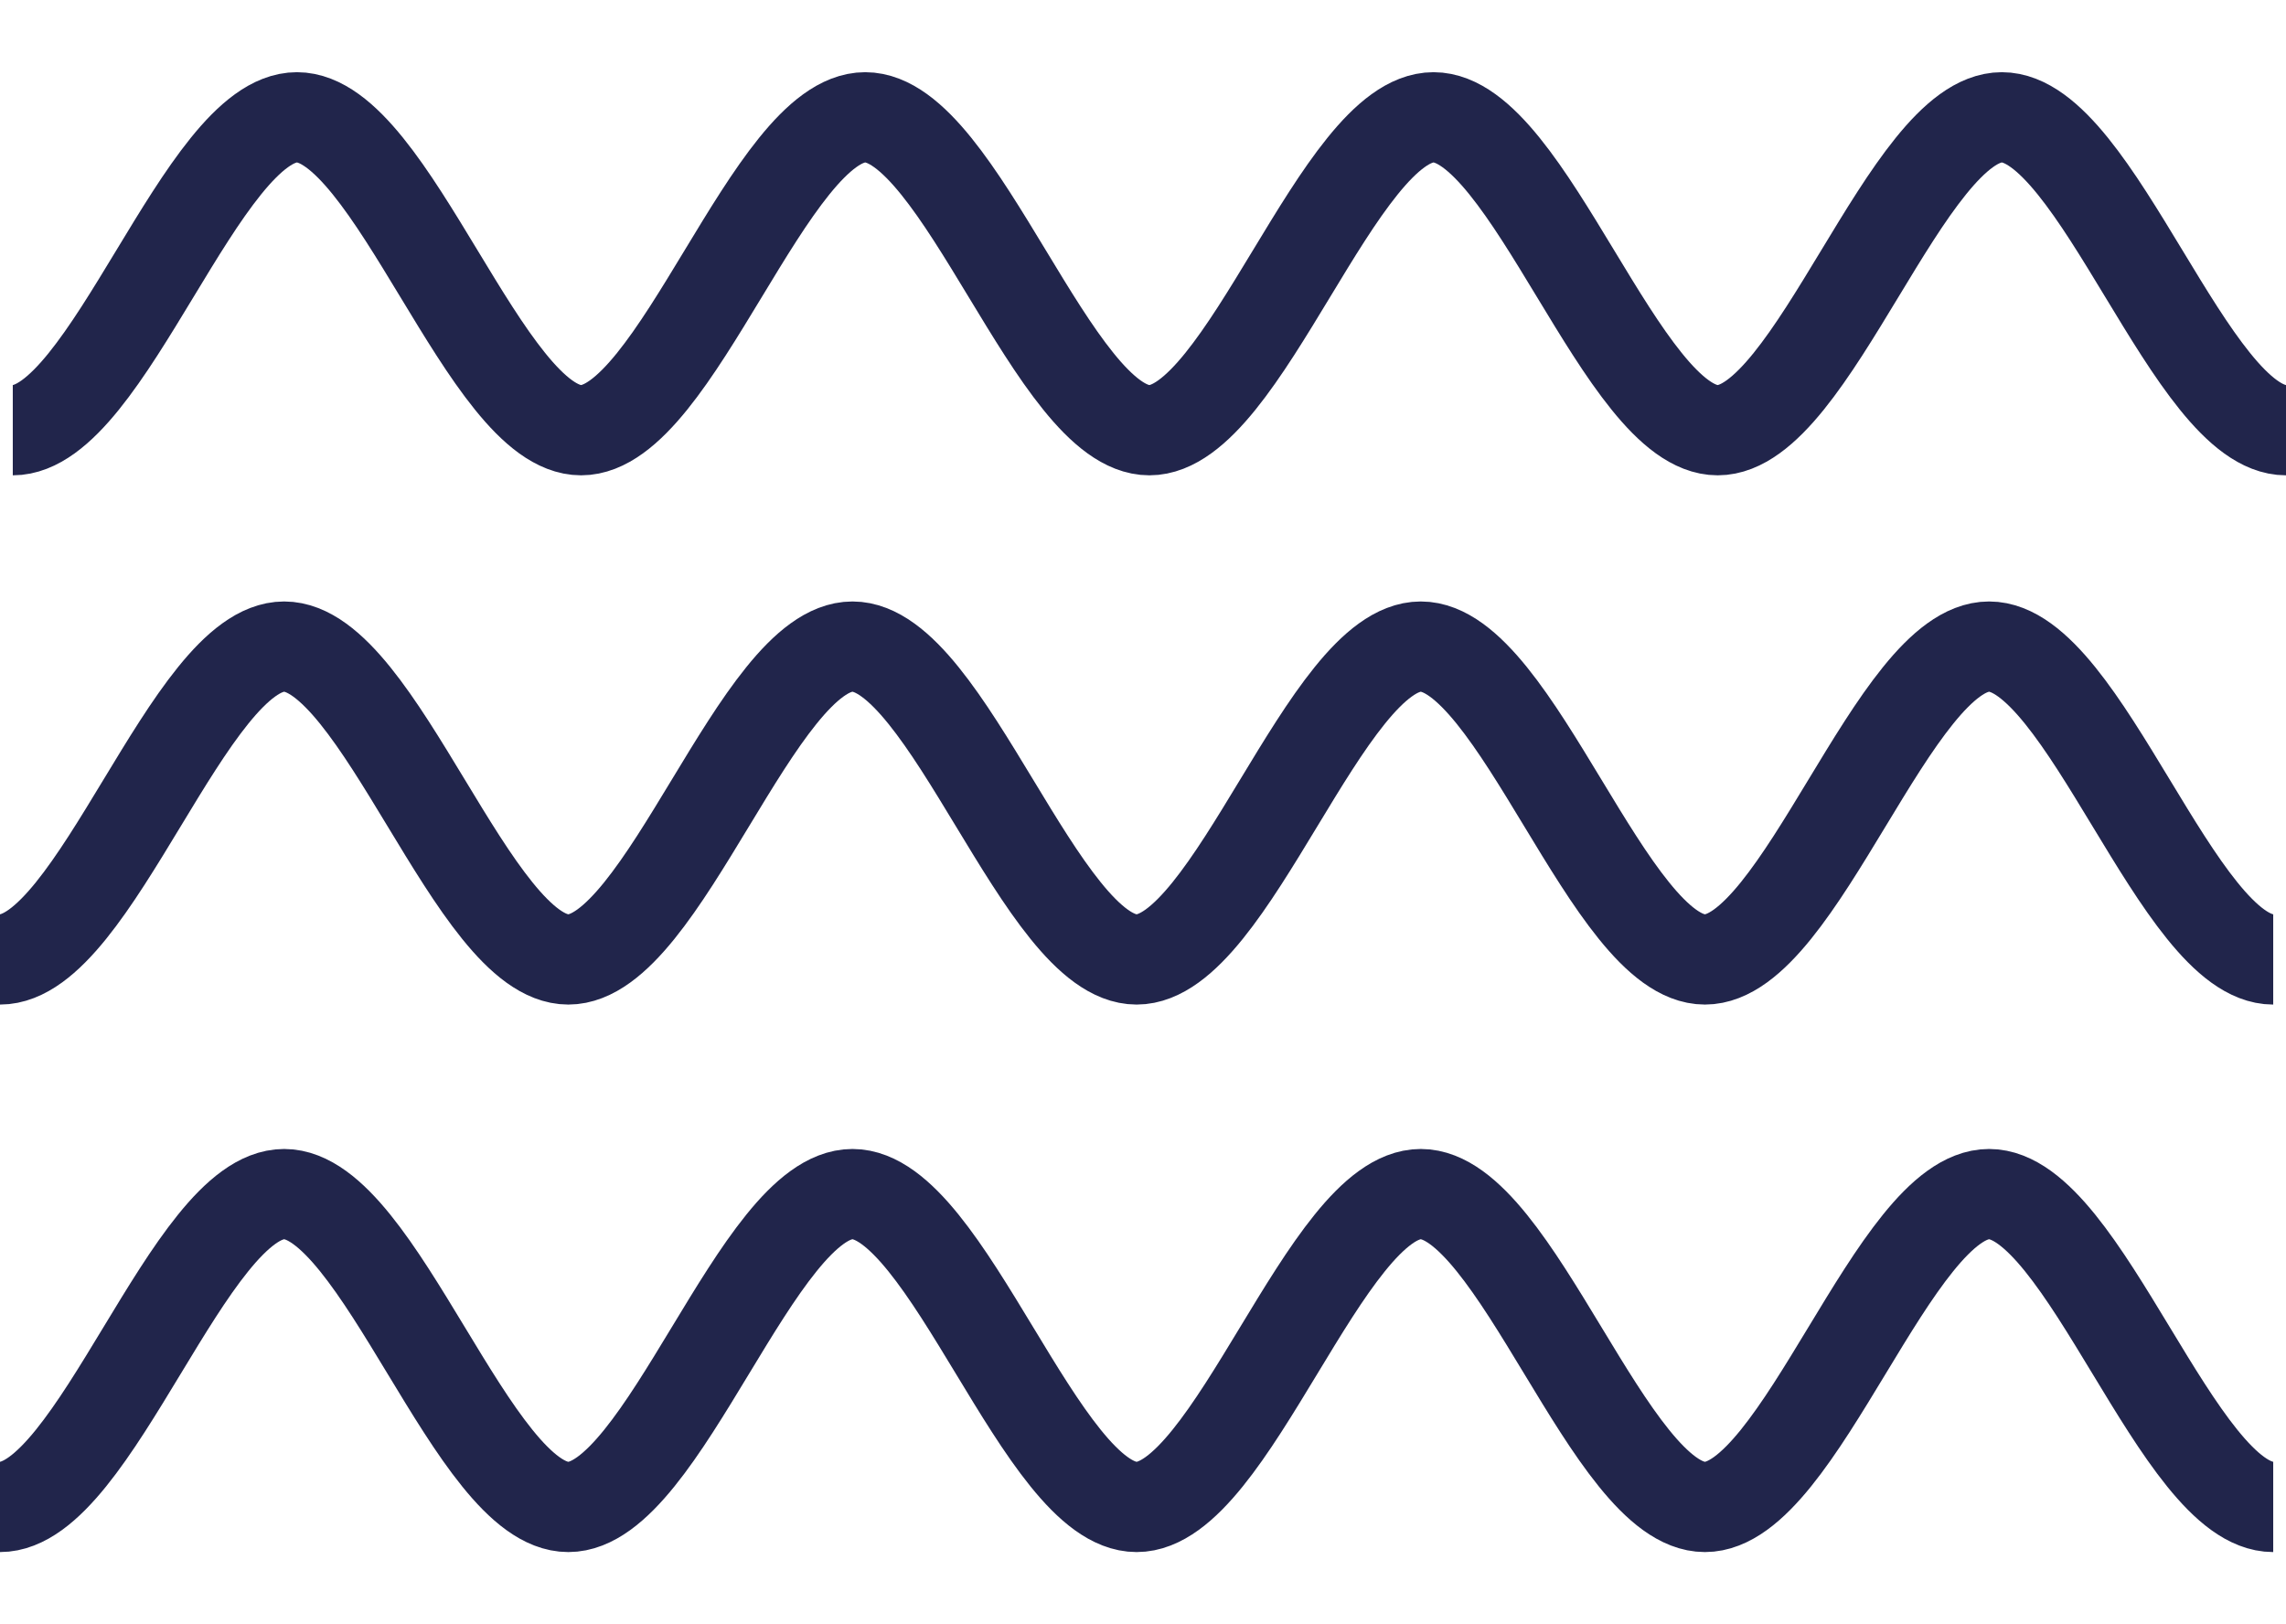 <svg xmlns="http://www.w3.org/2000/svg" width="76" height="54" viewBox="0 0 76 54" fill="none"><g clip-path="url(#clip0_2045_564)"><path d="M-9.022 3.9C-7.448 5.634 -2.724 14.302 0.425 14.302C3.574 14.302 6.723 3.9 9.872 3.9C13.021 3.9 16.169 14.302 19.319 14.302C22.468 14.302 25.616 3.9 28.765 3.9C31.914 3.9 35.063 14.302 38.212 14.302C41.361 14.302 44.51 3.9 47.659 3.9C50.808 3.9 53.957 14.302 57.106 14.302C60.255 14.302 63.404 3.9 66.553 3.9C69.702 3.9 72.851 14.302 76 14.302C79.149 14.302 83.873 5.634 85.447 3.9" stroke="#21254B" stroke-width="3" stroke-linecap="round" stroke-linejoin="round"></path></g><g clip-path="url(#clip1_2045_564)"><path d="M-9.447 21.496C-7.872 23.229 -3.149 31.897 2.76715e-05 31.897C3.149 31.897 6.298 21.496 9.447 21.496C12.596 21.496 15.745 31.897 18.894 31.897C22.043 31.897 25.192 21.496 28.341 21.496C31.49 21.496 34.639 31.897 37.788 31.897C40.937 31.897 44.086 21.496 47.235 21.496C50.384 21.496 53.533 31.897 56.682 31.897C59.831 31.897 62.98 21.496 66.129 21.496C69.278 21.496 72.427 31.897 75.575 31.897C78.724 31.897 83.448 23.229 85.022 21.496" stroke="#21254B" stroke-width="3" stroke-linecap="round" stroke-linejoin="round"></path></g><g clip-path="url(#clip2_2045_564)"><path d="M-9.447 39.698C-7.872 41.432 -3.149 50.099 2.76715e-05 50.099C3.149 50.099 6.298 39.698 9.447 39.698C12.596 39.698 15.745 50.099 18.894 50.099C22.043 50.099 25.192 39.698 28.341 39.698C31.49 39.698 34.639 50.099 37.788 50.099C40.937 50.099 44.086 39.698 47.235 39.698C50.384 39.698 53.533 50.099 56.682 50.099C59.831 50.099 62.98 39.698 66.129 39.698C69.278 39.698 72.427 50.099 75.575 50.099C78.724 50.099 83.448 41.432 85.022 39.698" stroke="#21254B" stroke-width="3" stroke-linecap="round" stroke-linejoin="round"></path></g><defs><clipPath id="clip0_2045_564"><rect width="75.575" height="18.202" fill="white" transform="translate(0.425)"></rect></clipPath><clipPath id="clip1_2045_564"><rect width="75.575" height="18.202" fill="white" transform="translate(0 17.596)"></rect></clipPath><clipPath id="clip2_2045_564"><rect width="75.575" height="18.202" fill="white" transform="translate(0 35.798)"></rect></clipPath></defs></svg>